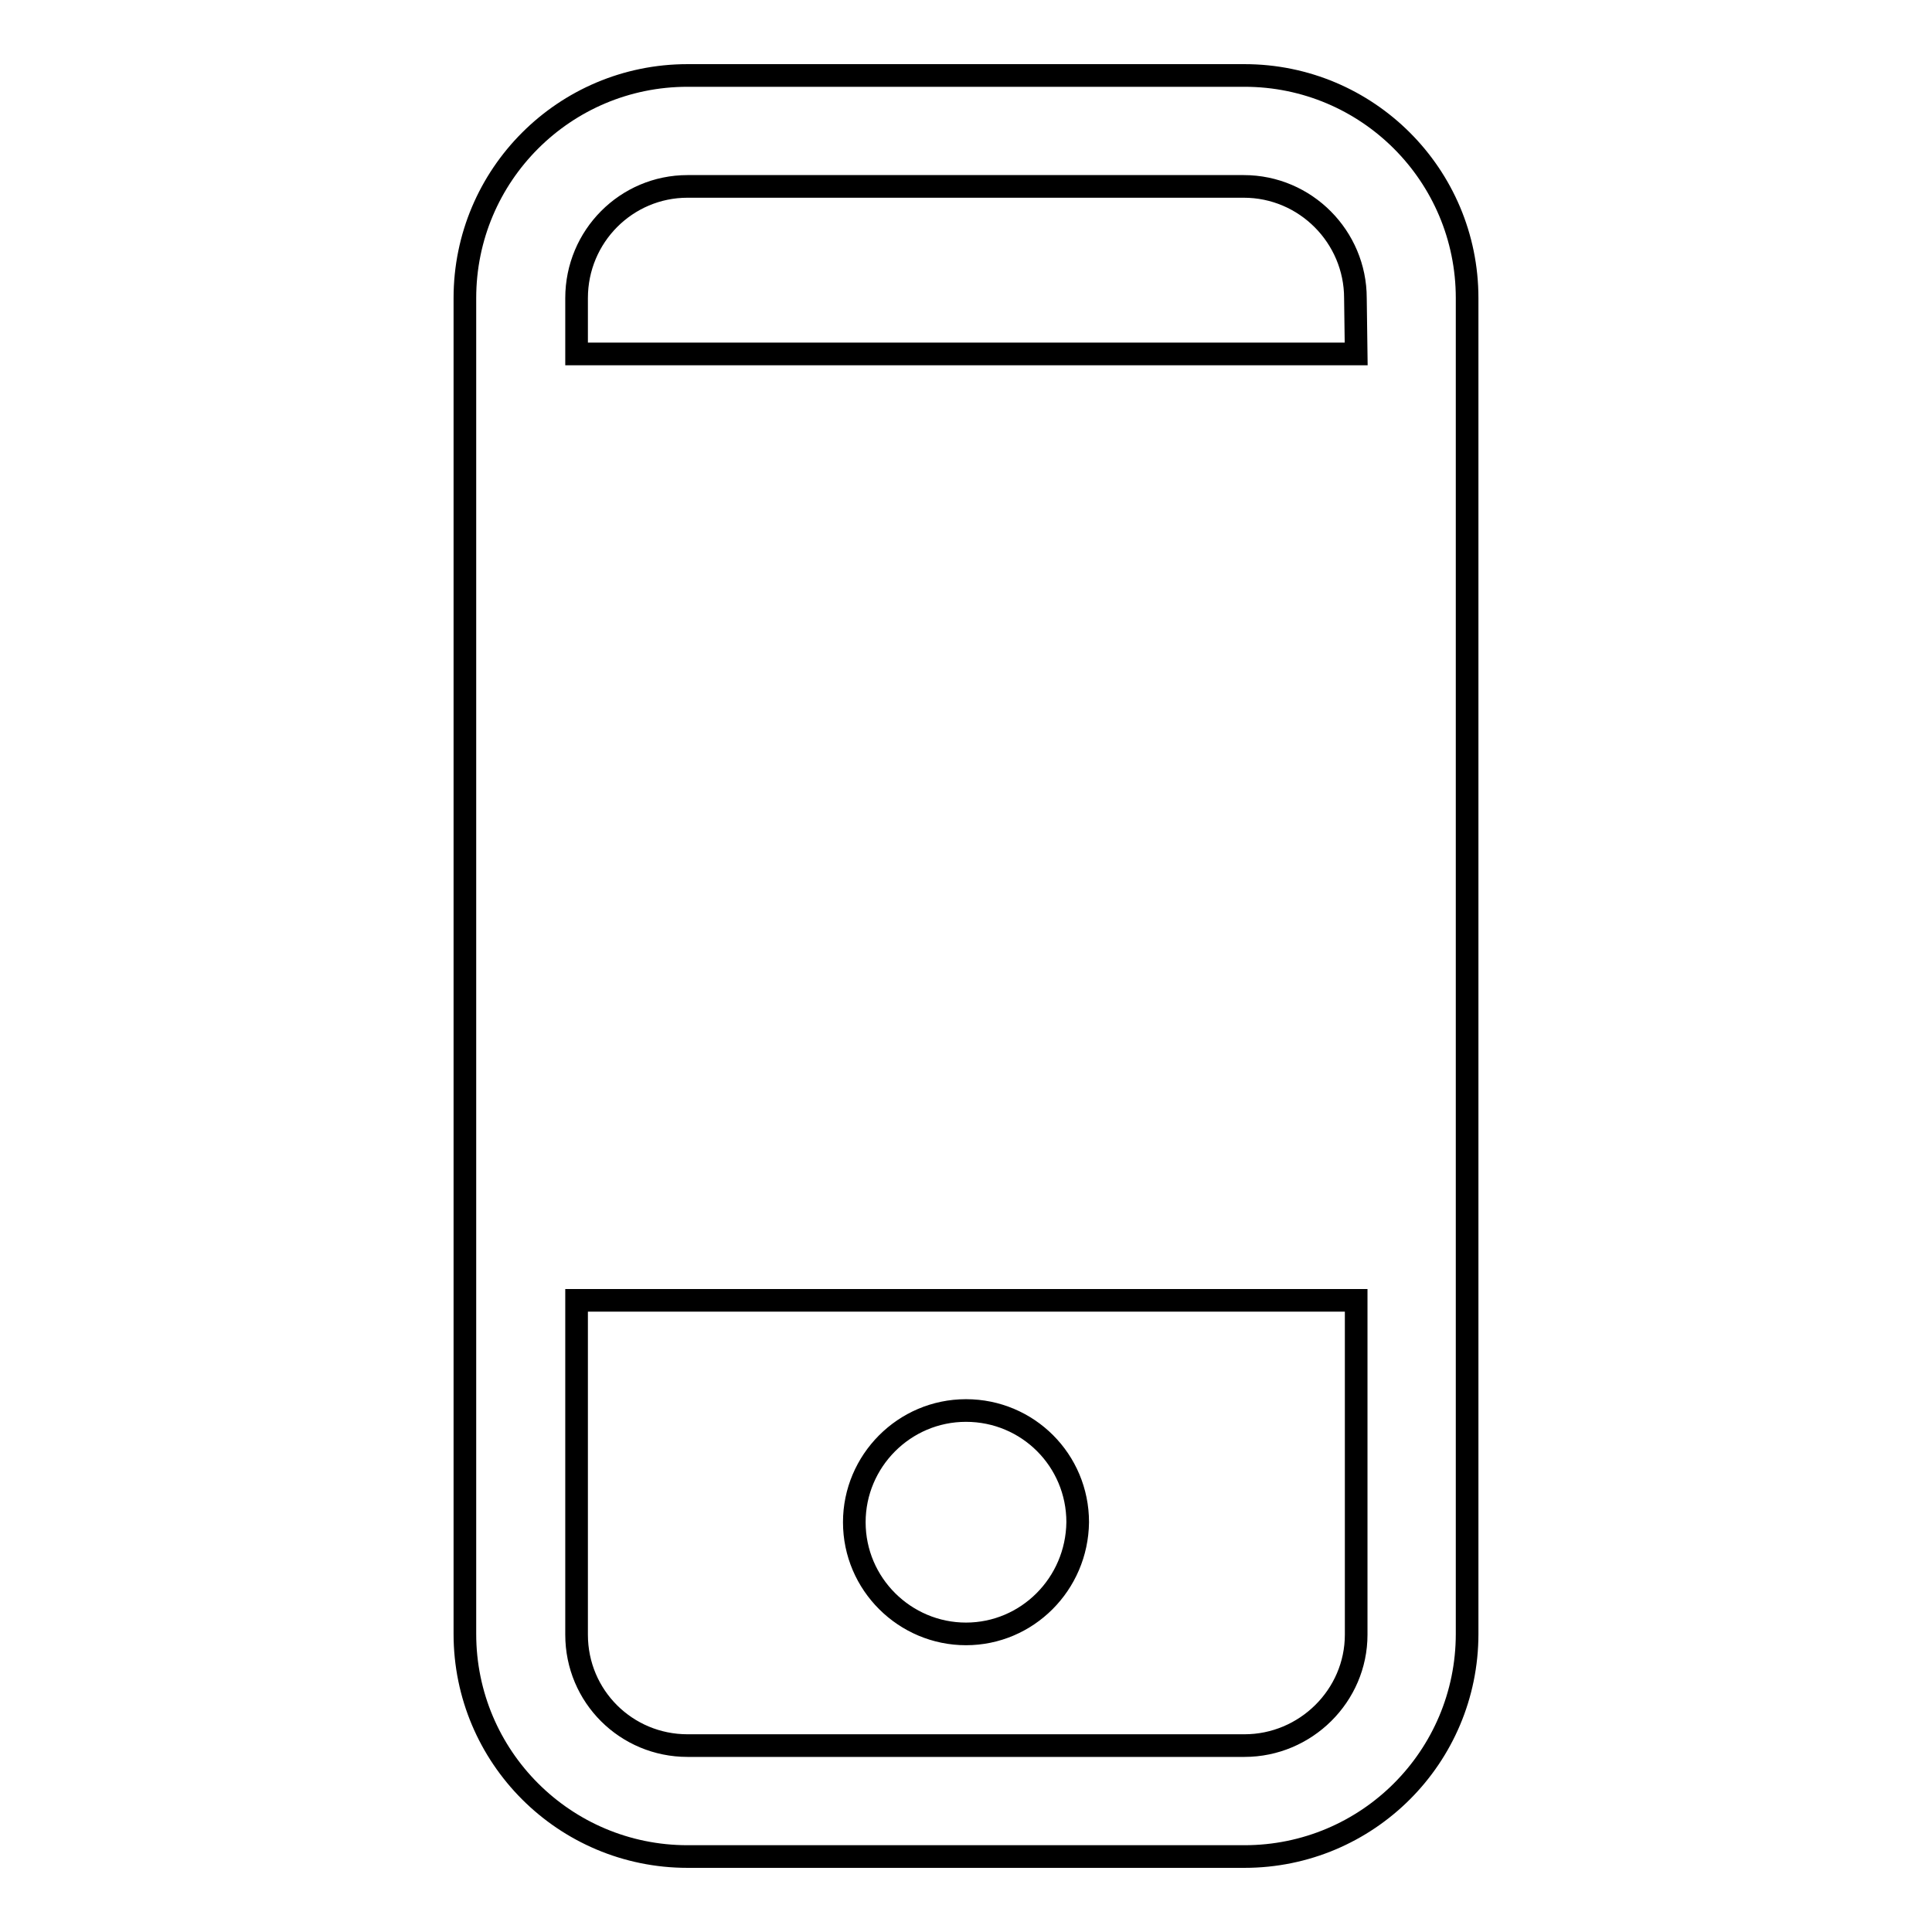 <?xml version="1.0" encoding="utf-8"?>
<!-- Svg Vector Icons : http://www.onlinewebfonts.com/icon -->
<!DOCTYPE svg PUBLIC "-//W3C//DTD SVG 1.1//EN" "http://www.w3.org/Graphics/SVG/1.1/DTD/svg11.dtd">
<svg version="1.1" xmlns="http://www.w3.org/2000/svg" xmlns:xlink="http://www.w3.org/1999/xlink" x="0px" y="0px" viewBox="0 0 256 256" enable-background="new 0 0 256 256" xml:space="preserve">
<g><g><path stroke-width="3" fill-opacity="0" stroke="#000000"  d="M164.9,246H91.1c-16.3,0-29.5-13.2-29.5-29.5v-177C61.6,23.2,74.8,10,91.1,10h73.8c16.3,0,29.5,13.2,29.5,29.5v177C194.4,232.8,181.2,246,164.9,246z M179.6,39.5c0-8.1-6.6-14.8-14.8-14.8H91.1c-8.1,0-14.7,6.6-14.7,14.8v7.4h103.3L179.6,39.5L179.6,39.5z M179.6,172.3H76.4v44.3c0,8.2,6.6,14.7,14.7,14.7h73.8c8.1,0,14.8-6.6,14.8-14.7V172.3L179.6,172.3z M128,216.5c-8.1,0-14.8-6.6-14.8-14.8c0-8.1,6.6-14.8,14.8-14.8c8.2,0,14.8,6.6,14.8,14.8C142.7,209.9,136.1,216.5,128,216.5z"/></g></g>
</svg>
